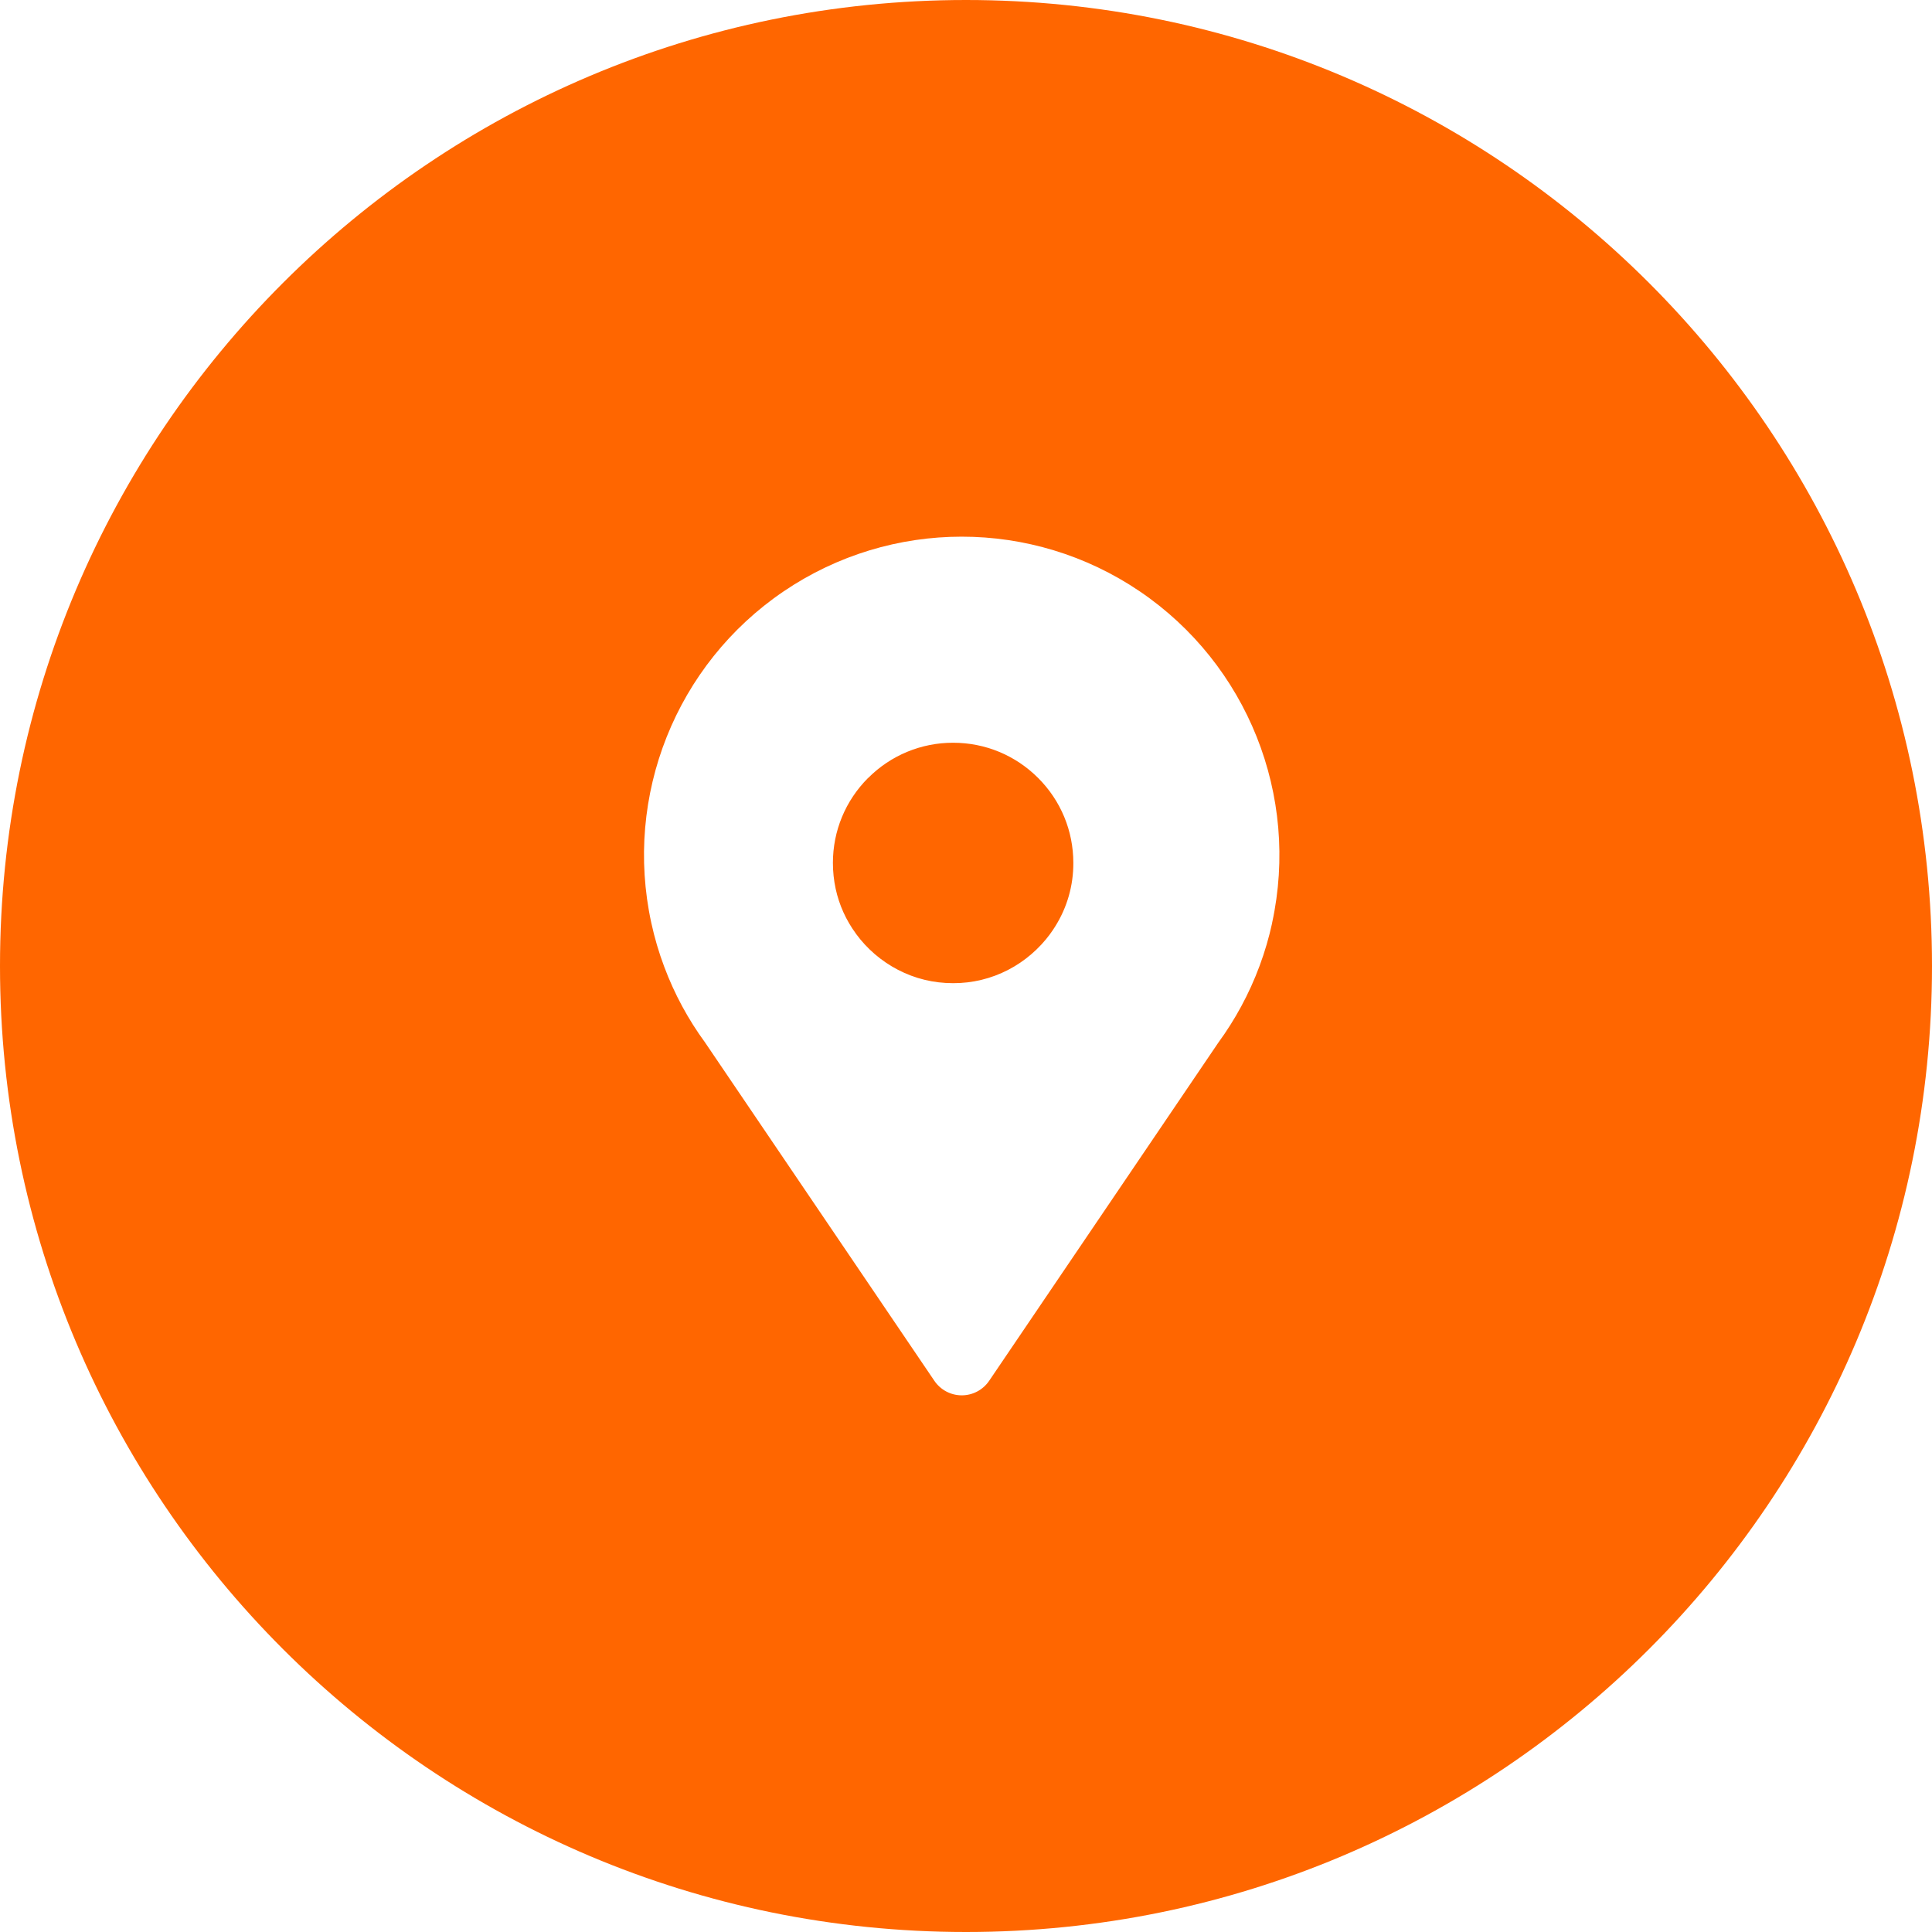 <?xml version="1.0" encoding="UTF-8"?>
<svg width="72px" height="72px" viewBox="0 0 72 72" version="1.1" xmlns="http://www.w3.org/2000/svg" xmlns:xlink="http://www.w3.org/1999/xlink">
    <title>形状结合备份</title>
    <g id="页面-1" stroke="none" stroke-width="1" fill="none" fill-rule="evenodd">
        <g id="9-Contact-us" transform="translate(-1520, -782)" fill="#FF6600">
            <path d="M1556,782 C1575.882,782 1592,798.118 1592,818 C1592,837.882 1575.882,854 1556,854 C1536.118,854 1520,837.882 1520,818 C1520,798.118 1536.118,782 1556,782 Z M1567.408,816.392 C1568.439,811.652 1566.486,806.76 1562.478,804.04 C1558.469,801.32 1553.211,801.32 1549.202,804.04 C1545.194,806.76 1543.241,811.652 1544.272,816.392 C1544.393,816.95 1544.554,817.498 1544.755,818.031 C1545.132,819.04 1545.646,819.991 1546.282,820.859 L1546.283,820.861 L1554.82,833.457 C1555.05,833.797 1555.432,834 1555.842,834 C1556.251,834 1556.634,833.797 1556.864,833.457 L1565.4,820.861 C1565.715,820.43 1566.001,819.978 1566.255,819.508 C1566.785,818.53 1567.173,817.481 1567.41,816.394 L1567.408,816.392 Z M1552.354,810.993 C1553.192,810.15 1554.332,809.677 1555.521,809.68 C1556.717,809.68 1557.842,810.147 1558.689,810.993 C1559.535,811.84 1560,812.963 1560,814.16 C1560.004,815 1559.768,815.824 1559.319,816.534 C1559.264,816.623 1559.205,816.709 1559.144,816.792 L1559.141,816.796 L1559.141,816.799 C1558.729,817.359 1558.188,817.825 1557.575,818.142 C1556.94,818.472 1556.235,818.643 1555.519,818.64 C1554.792,818.64 1554.1,818.472 1553.465,818.142 C1552.847,817.821 1552.311,817.361 1551.899,816.799 L1551.899,816.796 L1551.896,816.792 C1551.531,816.296 1551.274,815.727 1551.143,815.125 C1551.075,814.807 1551.04,814.483 1551.04,814.158 C1551.04,812.963 1551.507,811.838 1552.352,810.991 L1552.354,810.993 Z" id="形状结合备份"></path>
        </g>
    </g>
</svg>